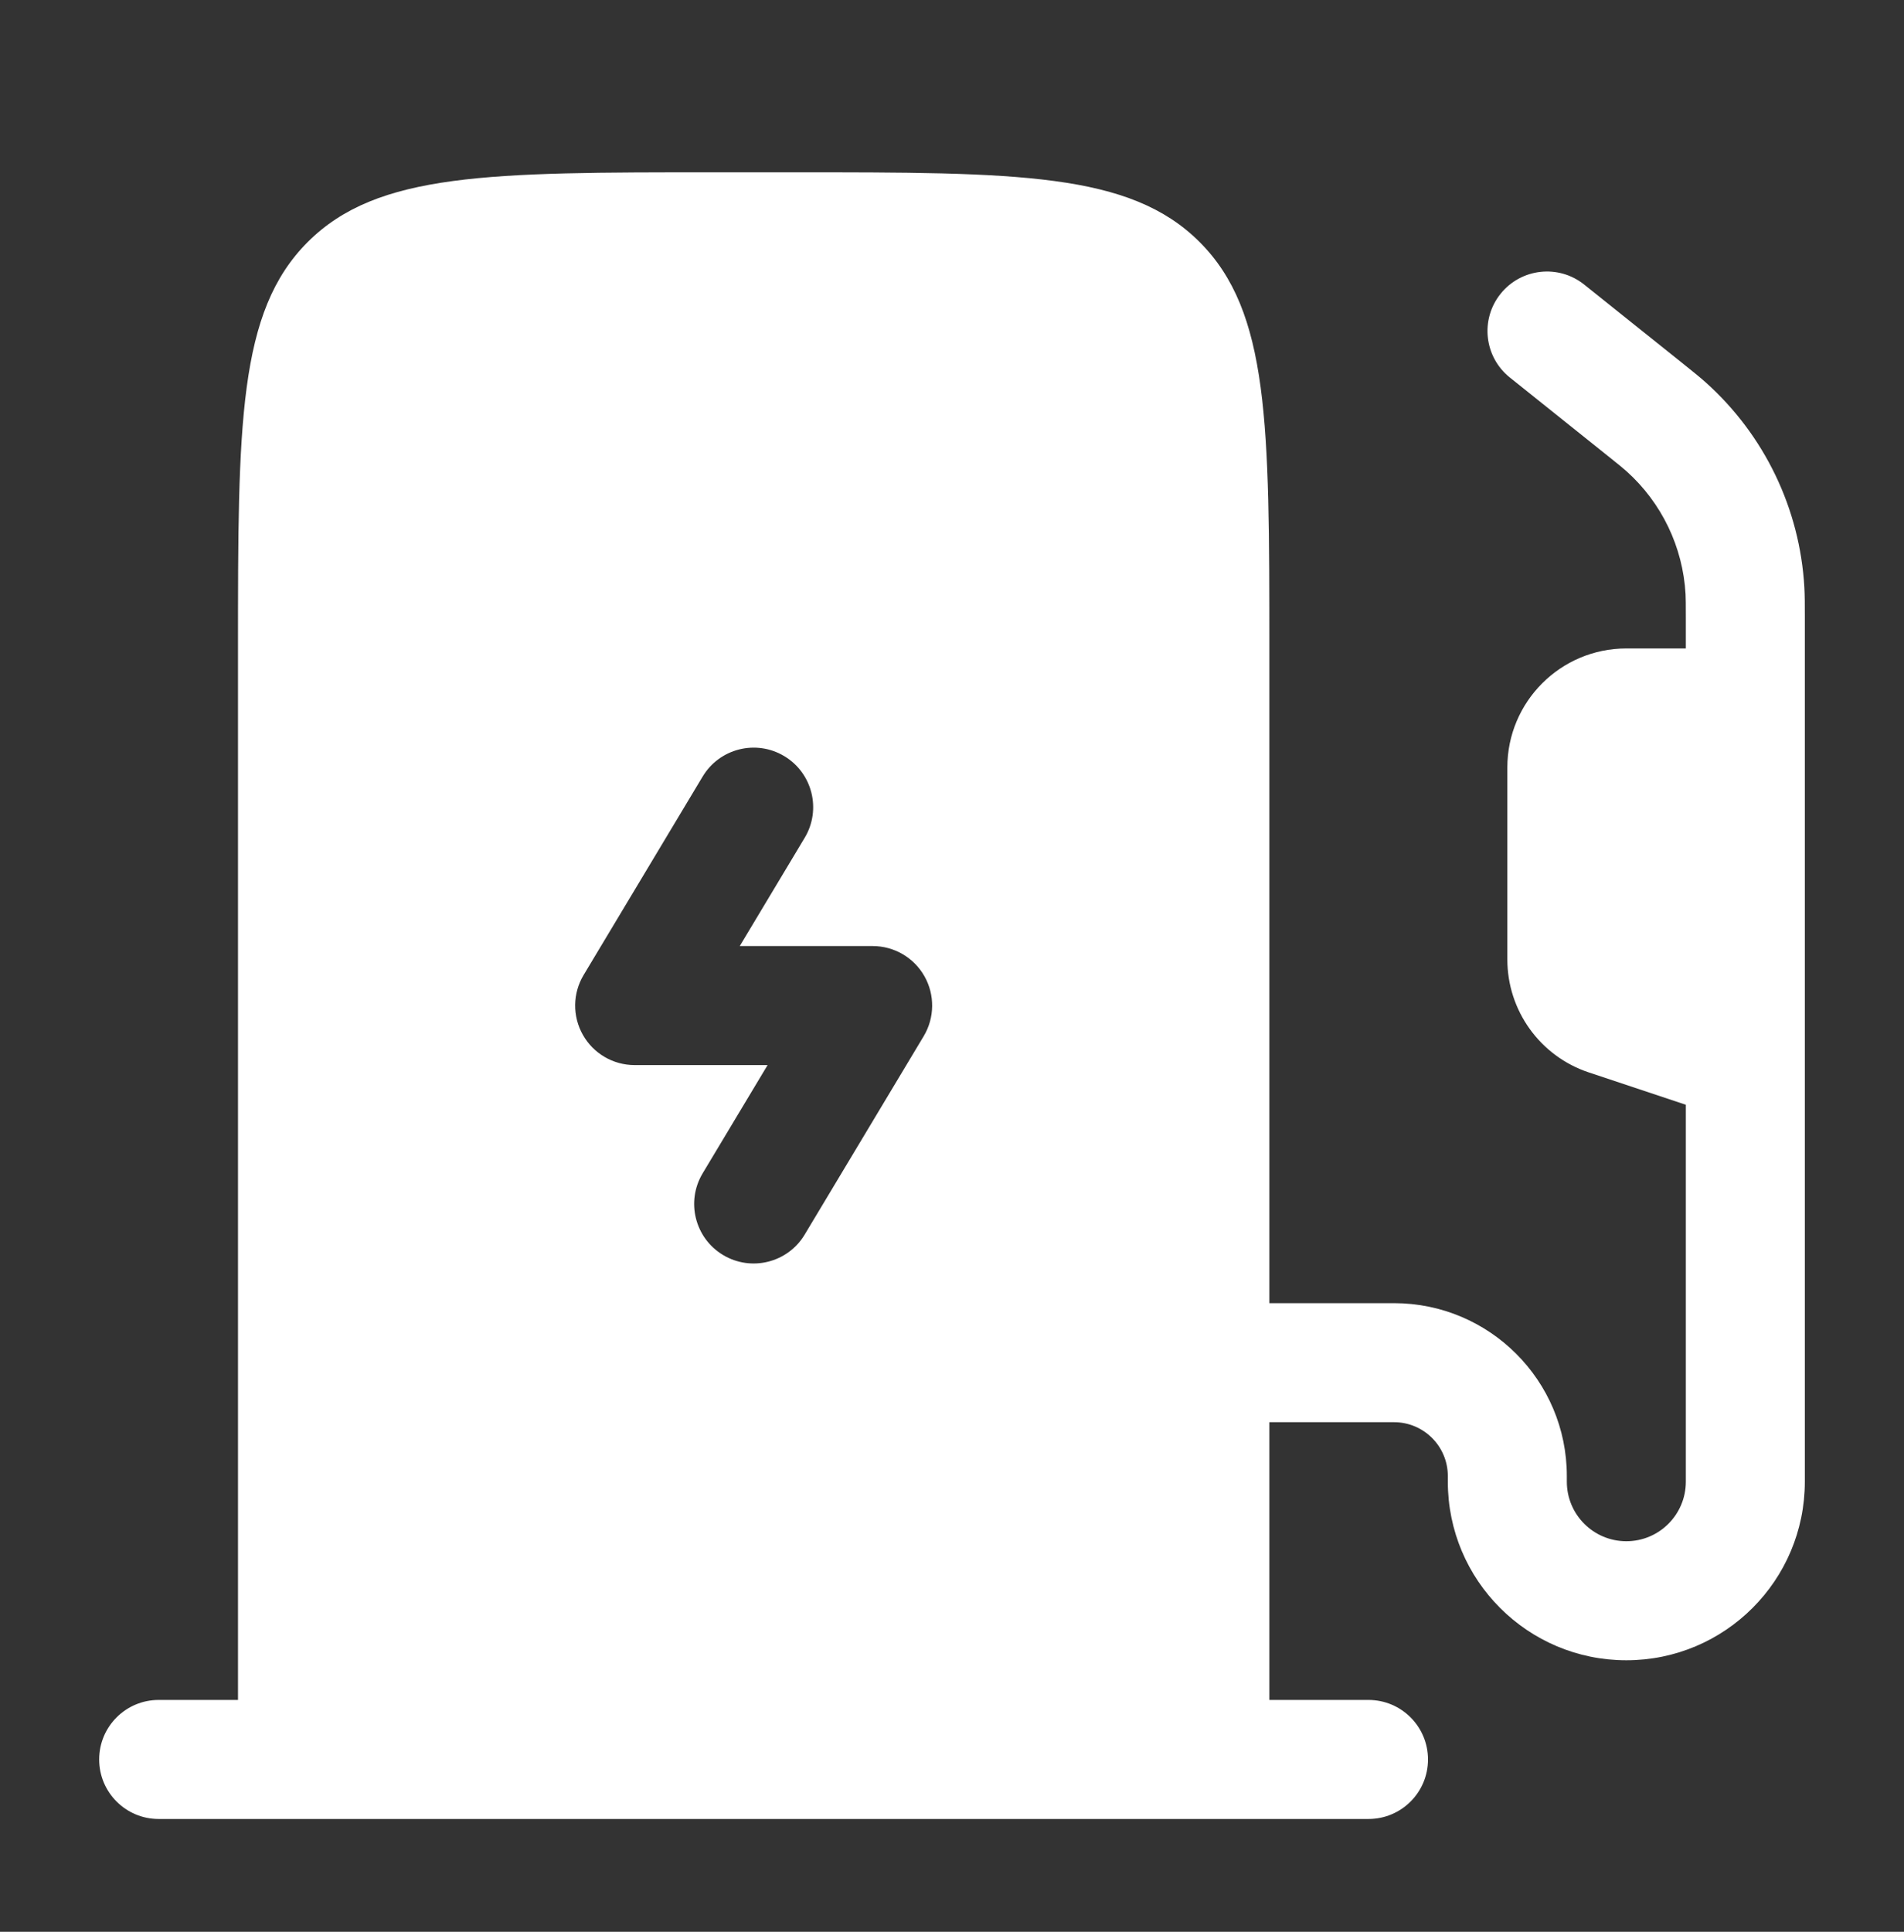 <svg xmlns="http://www.w3.org/2000/svg" width="70" height="71" viewBox="0 0 70 71" fill="none"><rect x="0" y="0" width="70" height="71" fill="#333333" stroke="none"/><path fill-rule="evenodd" clip-rule="evenodd" d="M29.167 6.333H26.25C18 6.333 13.876 6.333 11.313 8.896C8.75 11.459 8.75 15.584 8.75 23.833V62.479H5.833C4.625 62.479 3.646 63.459 3.646 64.667C3.646 65.875 4.625 66.854 5.833 66.854H50.312C51.521 66.854 52.5 65.875 52.5 64.667C52.5 63.459 51.521 62.479 50.312 62.479H46.667V52.271H51.25C52.343 52.271 53.229 53.157 53.229 54.25V54.458C53.229 58.083 56.167 61.021 59.792 61.021C63.416 61.021 66.354 58.083 66.354 54.458V22.672C66.354 22.215 66.354 21.9 66.337 21.592C66.174 18.702 64.873 15.994 62.717 14.061C62.488 13.856 62.242 13.659 61.885 13.373L58.242 10.459C57.298 9.704 55.922 9.857 55.167 10.8C54.412 11.743 54.565 13.12 55.509 13.875L59.105 16.752C59.527 17.089 59.671 17.206 59.797 17.319C61.09 18.478 61.872 20.103 61.969 21.837C61.978 22.007 61.979 22.192 61.979 22.732V23.833H59.792C57.376 23.833 55.417 25.792 55.417 28.208V35.263C55.417 37.146 56.622 38.818 58.408 39.414L61.979 40.604V54.458C61.979 55.666 61 56.646 59.792 56.646C58.584 56.646 57.604 55.666 57.604 54.458V54.25C57.604 50.741 54.759 47.896 51.25 47.896H46.667V23.833C46.667 15.584 46.667 11.459 44.104 8.896C41.541 6.333 37.416 6.333 29.167 6.333ZM28.834 27.791C29.87 28.412 30.206 29.756 29.584 30.792L27.197 34.771H32.083C32.871 34.771 33.599 35.194 33.987 35.88C34.375 36.566 34.364 37.408 33.959 38.084L29.584 45.376C28.963 46.411 27.619 46.747 26.583 46.126C25.547 45.504 25.211 44.16 25.833 43.124L28.22 39.146H23.333C22.545 39.146 21.818 38.722 21.43 38.036C21.041 37.35 21.052 36.508 21.458 35.833L25.833 28.541C26.454 27.505 27.798 27.169 28.834 27.791Z" fill="white"></path></svg>